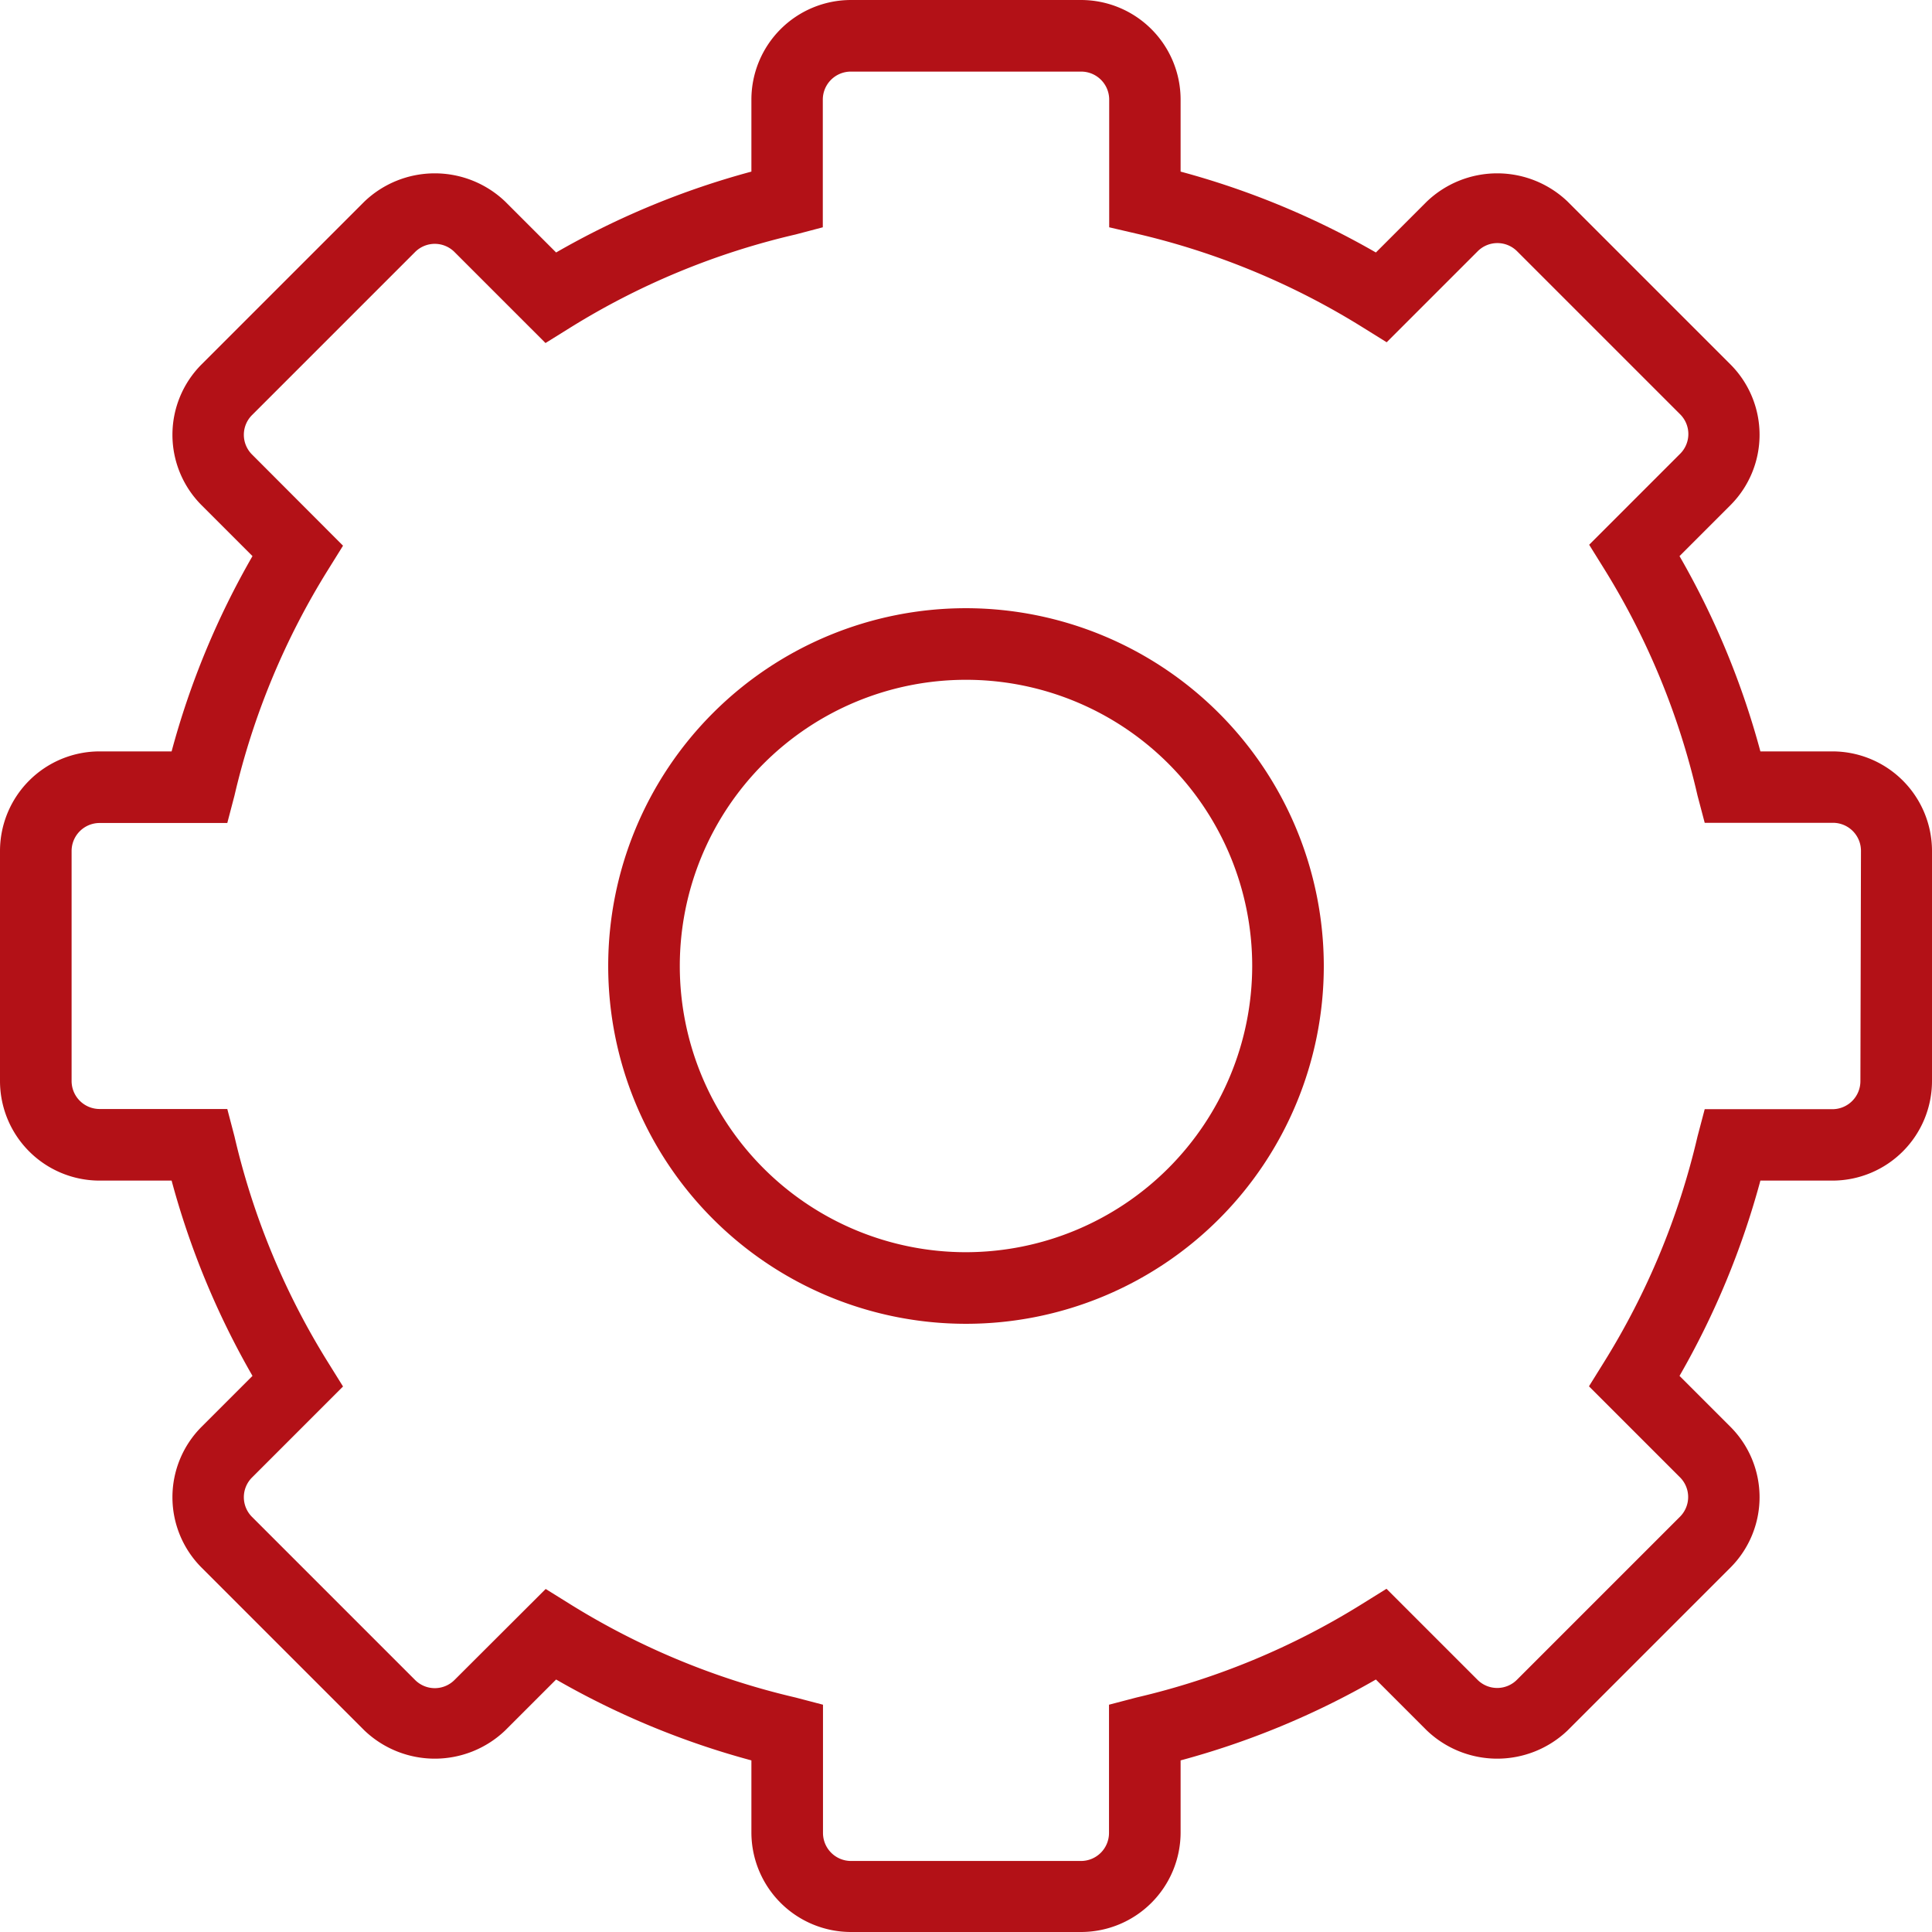 <svg xmlns="http://www.w3.org/2000/svg" viewBox="0 0 102 102"><defs><style>.a{fill:#b31117;}</style></defs><title>ic-servicios-mecanizado</title><path class="a" d="M96.75,39.67H92.94a43,43,0,0,0-4.27-10.31l2.69-2.69a5.26,5.26,0,0,0,0-7.43l-8.6-8.6a5.38,5.38,0,0,0-7.43,0l-2.69,2.69A43.17,43.17,0,0,0,62.33,9.06V5.25A5.26,5.26,0,0,0,57.08,0H44.92a5.26,5.26,0,0,0-5.25,5.25V9.06a43.15,43.15,0,0,0-10.31,4.27l-2.69-2.69a5.38,5.38,0,0,0-7.43,0l-8.6,8.6a5.26,5.26,0,0,0,0,7.43l2.69,2.69A43,43,0,0,0,9.06,39.67H5.25A5.26,5.26,0,0,0,0,44.92V57.08a5.26,5.26,0,0,0,5.25,5.25H9.06a43.15,43.15,0,0,0,4.27,10.31l-2.69,2.69a5.26,5.26,0,0,0,0,7.43l8.6,8.6a5.38,5.38,0,0,0,7.43,0l2.69-2.69a43.22,43.22,0,0,0,10.31,4.27v3.81A5.26,5.26,0,0,0,44.92,102H57.08a5.26,5.26,0,0,0,5.25-5.25V92.94a43.15,43.15,0,0,0,10.31-4.27l2.69,2.69a5.38,5.38,0,0,0,7.43,0l8.6-8.6a5.26,5.26,0,0,0,0-7.43l-2.69-2.69a43.22,43.22,0,0,0,4.27-10.31h3.81A5.26,5.26,0,0,0,102,57.08V44.92A5.26,5.26,0,0,0,96.75,39.67Zm1.47,17.42a1.48,1.48,0,0,1-1.47,1.47H90L89.62,60a39.45,39.45,0,0,1-4.94,11.92l-.79,1.27,4.8,4.8a1.47,1.47,0,0,1,0,2.09l-8.6,8.6a1.47,1.47,0,0,1-2.09,0l-4.8-4.8-1.27.79A39.36,39.36,0,0,1,60,89.62L58.55,90v6.78a1.48,1.48,0,0,1-1.47,1.47H44.92a1.48,1.48,0,0,1-1.47-1.47V90L42,89.62a39.45,39.45,0,0,1-11.92-4.94l-1.27-.79L24,88.69a1.47,1.47,0,0,1-2.09,0l-8.6-8.6a1.47,1.47,0,0,1,0-2.09l4.8-4.8-.79-1.27A39.36,39.36,0,0,1,12.38,60L12,58.55H5.25a1.48,1.48,0,0,1-1.47-1.47V44.92a1.48,1.48,0,0,1,1.47-1.47H12L12.38,42a39.41,39.41,0,0,1,4.94-11.92l.79-1.27L13.31,24a1.47,1.47,0,0,1,0-2.09l8.6-8.6a1.47,1.47,0,0,1,2.09,0l4.8,4.8,1.27-.79A39.36,39.36,0,0,1,42,12.38L43.44,12V5.25a1.48,1.48,0,0,1,1.47-1.47H57.08a1.48,1.48,0,0,1,1.48,1.47V12l1.46.34a39.45,39.45,0,0,1,11.92,4.94l1.27.79,4.8-4.8a1.47,1.47,0,0,1,2.09,0l8.6,8.6a1.47,1.47,0,0,1,0,2.09l-4.8,4.8.79,1.27A39.32,39.32,0,0,1,89.62,42L90,43.44h6.78a1.48,1.48,0,0,1,1.47,1.47Z"/><path class="a" d="M51,32.11A18.89,18.89,0,1,0,69.89,51,18.91,18.91,0,0,0,51,32.11Zm0,34A15.11,15.11,0,1,1,66.11,51,15.13,15.13,0,0,1,51,66.11Z"/></svg>